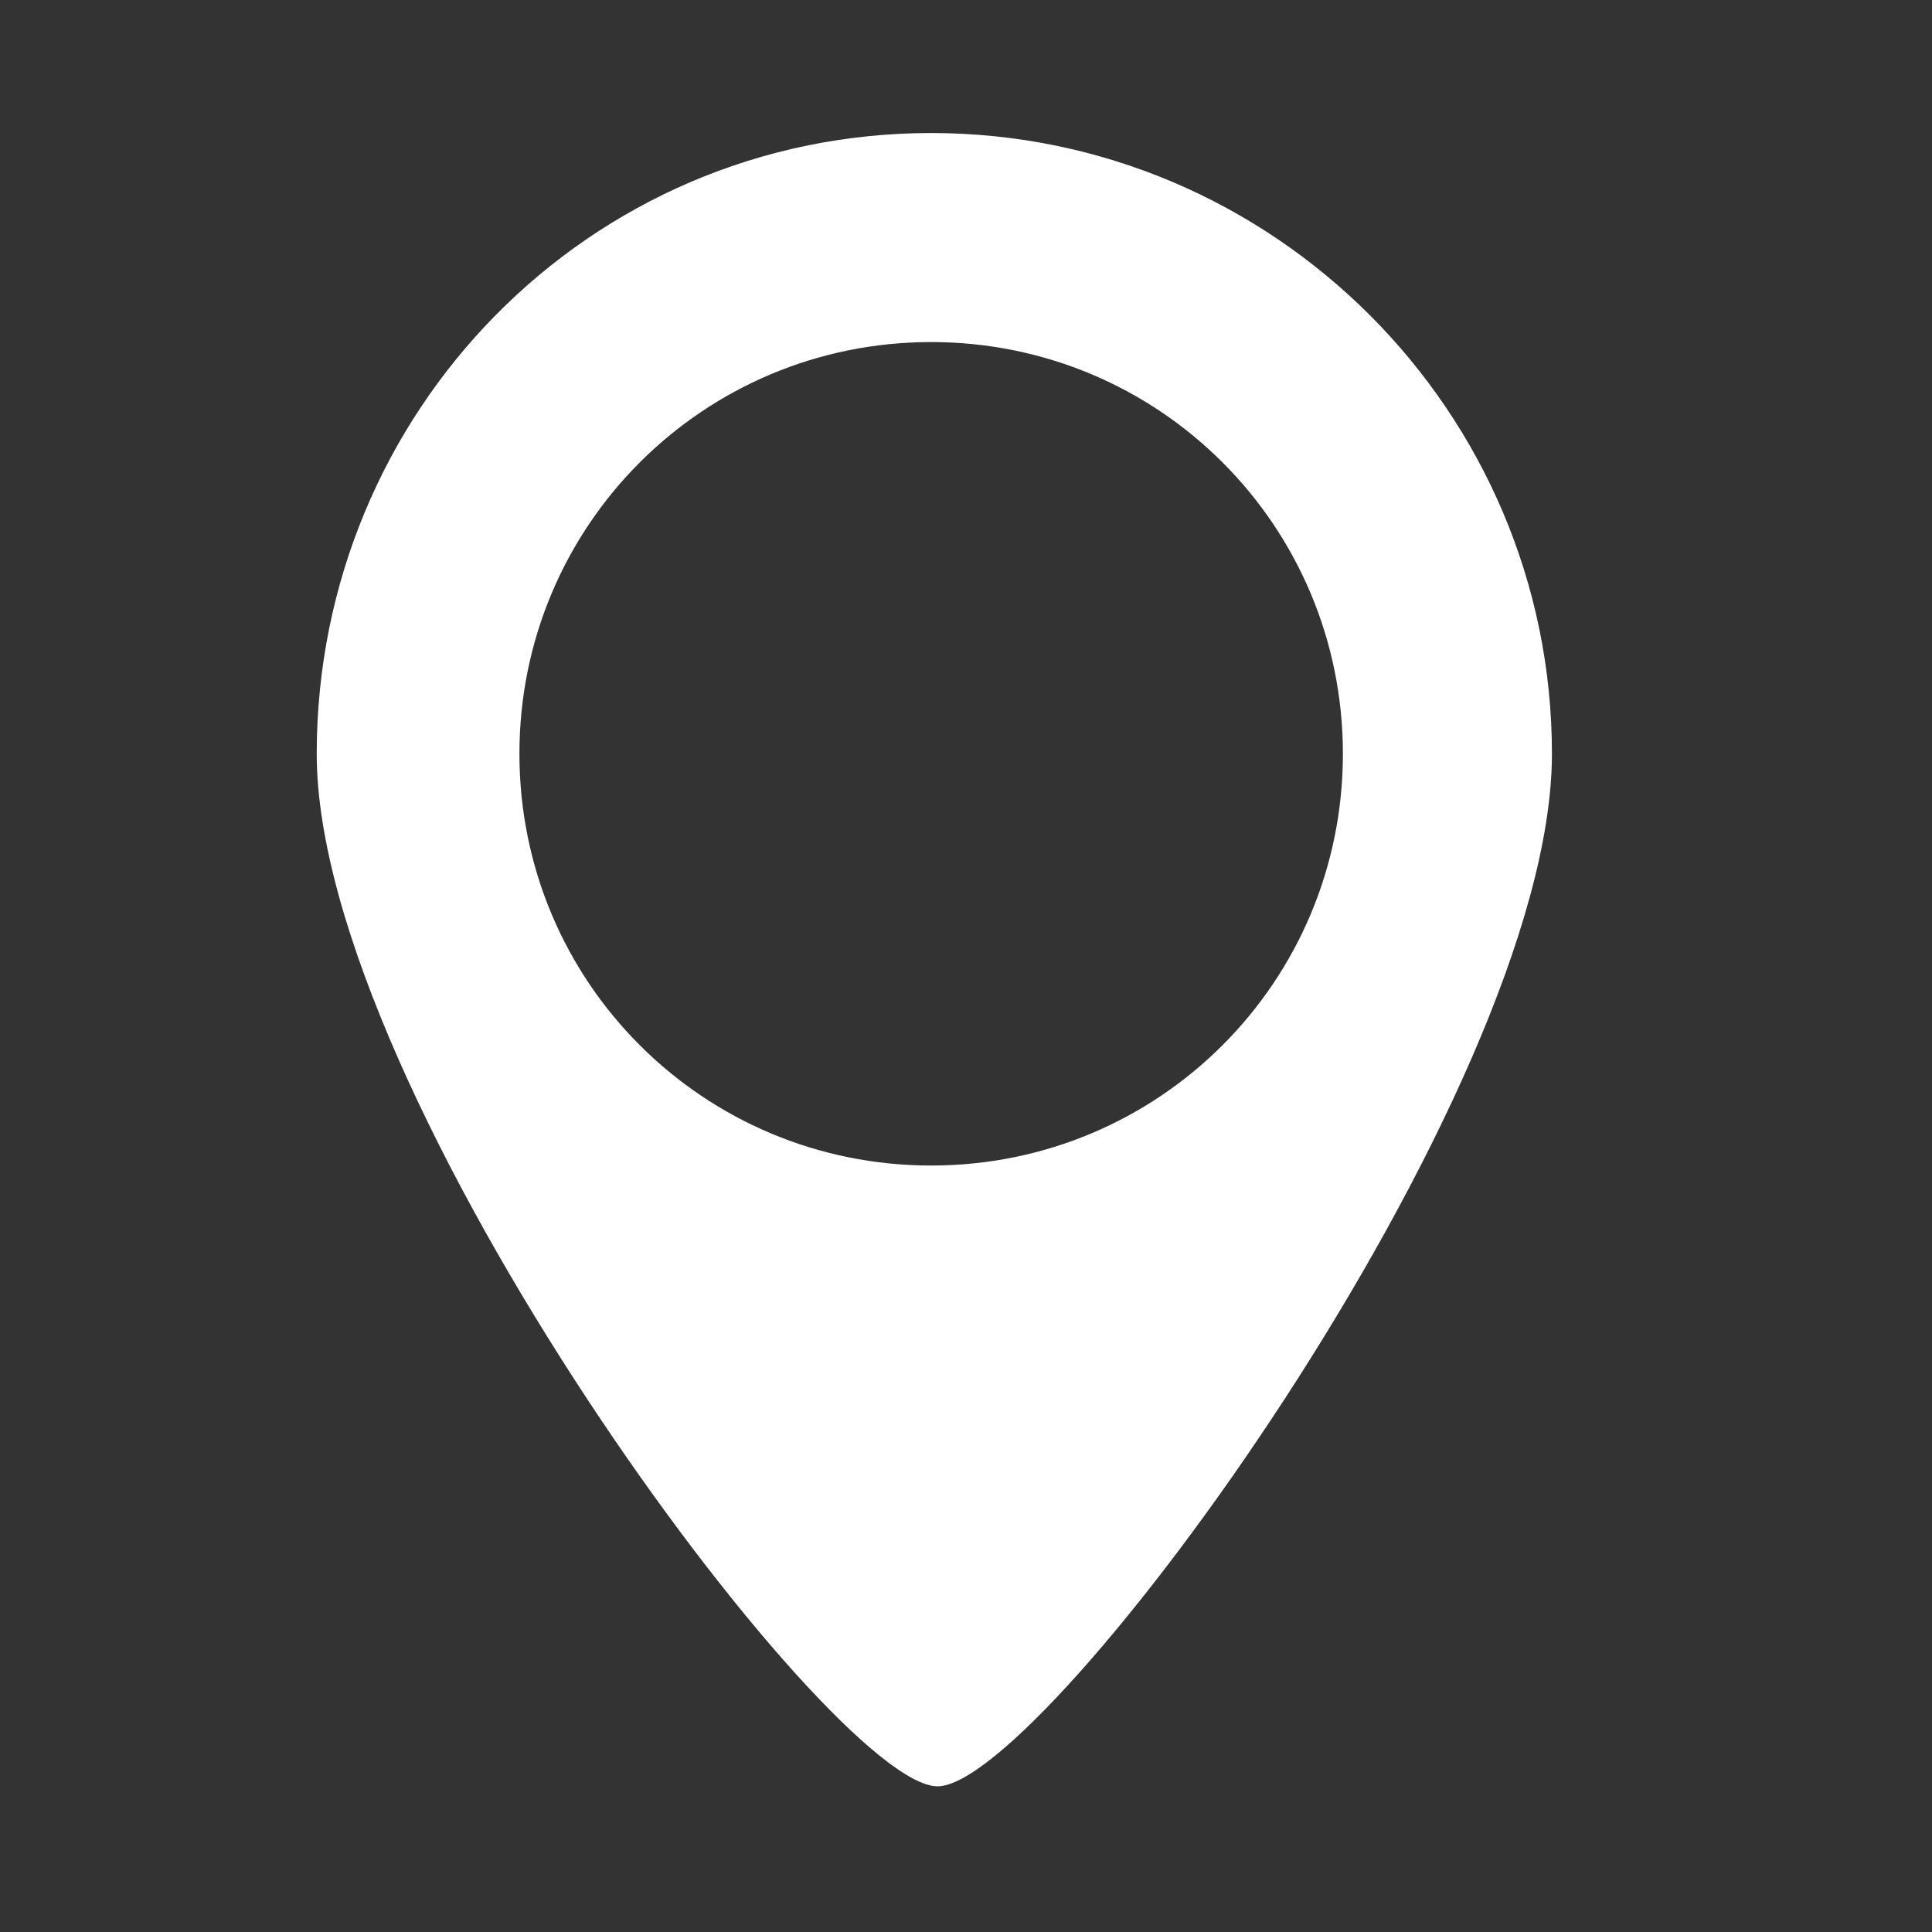 <?xml version="1.0" encoding="utf-8"?>
<!-- Generator: Adobe Illustrator 23.0.1, SVG Export Plug-In . SVG Version: 6.00 Build 0)  -->
<svg version="1.1" id="Livello_1" xmlns="http://www.w3.org/2000/svg" xmlns:xlink="http://www.w3.org/1999/xlink" x="0px" y="0px"
	 viewBox="0 0 30.5 30.5" style="enable-background:new 0 0 30.5 30.5;" xml:space="preserve">
<rect x="0" y="0" width="30.5" height="30.5" fill="#333333" stroke="none"/>
<style type="text/css">
	.st0{fill:#FFFFFF;fill-opacity:0;}
	.st1{fill:#FFFFFF;}
</style>
<title>cont3</title>
<g>
	<g id="Livello_2-2">
		<rect class="st0" width="30.5" height="30.5"/>
		<path class="st1" d="M14.7,2.1C9.3,2.1,5,6.5,5,11.9c0,5.4,8.1,16.3,9.8,16.3s9.7-10.9,9.7-16.3C24.5,6.5,20.1,2.1,14.7,2.1
			C14.7,2.1,14.7,2.1,14.7,2.1z M14.7,18.4c-3.6,0-6.5-2.9-6.5-6.5s2.9-6.5,6.5-6.5s6.5,2.9,6.5,6.5l0,0
			C21.2,15.5,18.3,18.4,14.7,18.4z"/>
	</g>
</g>
</svg>
